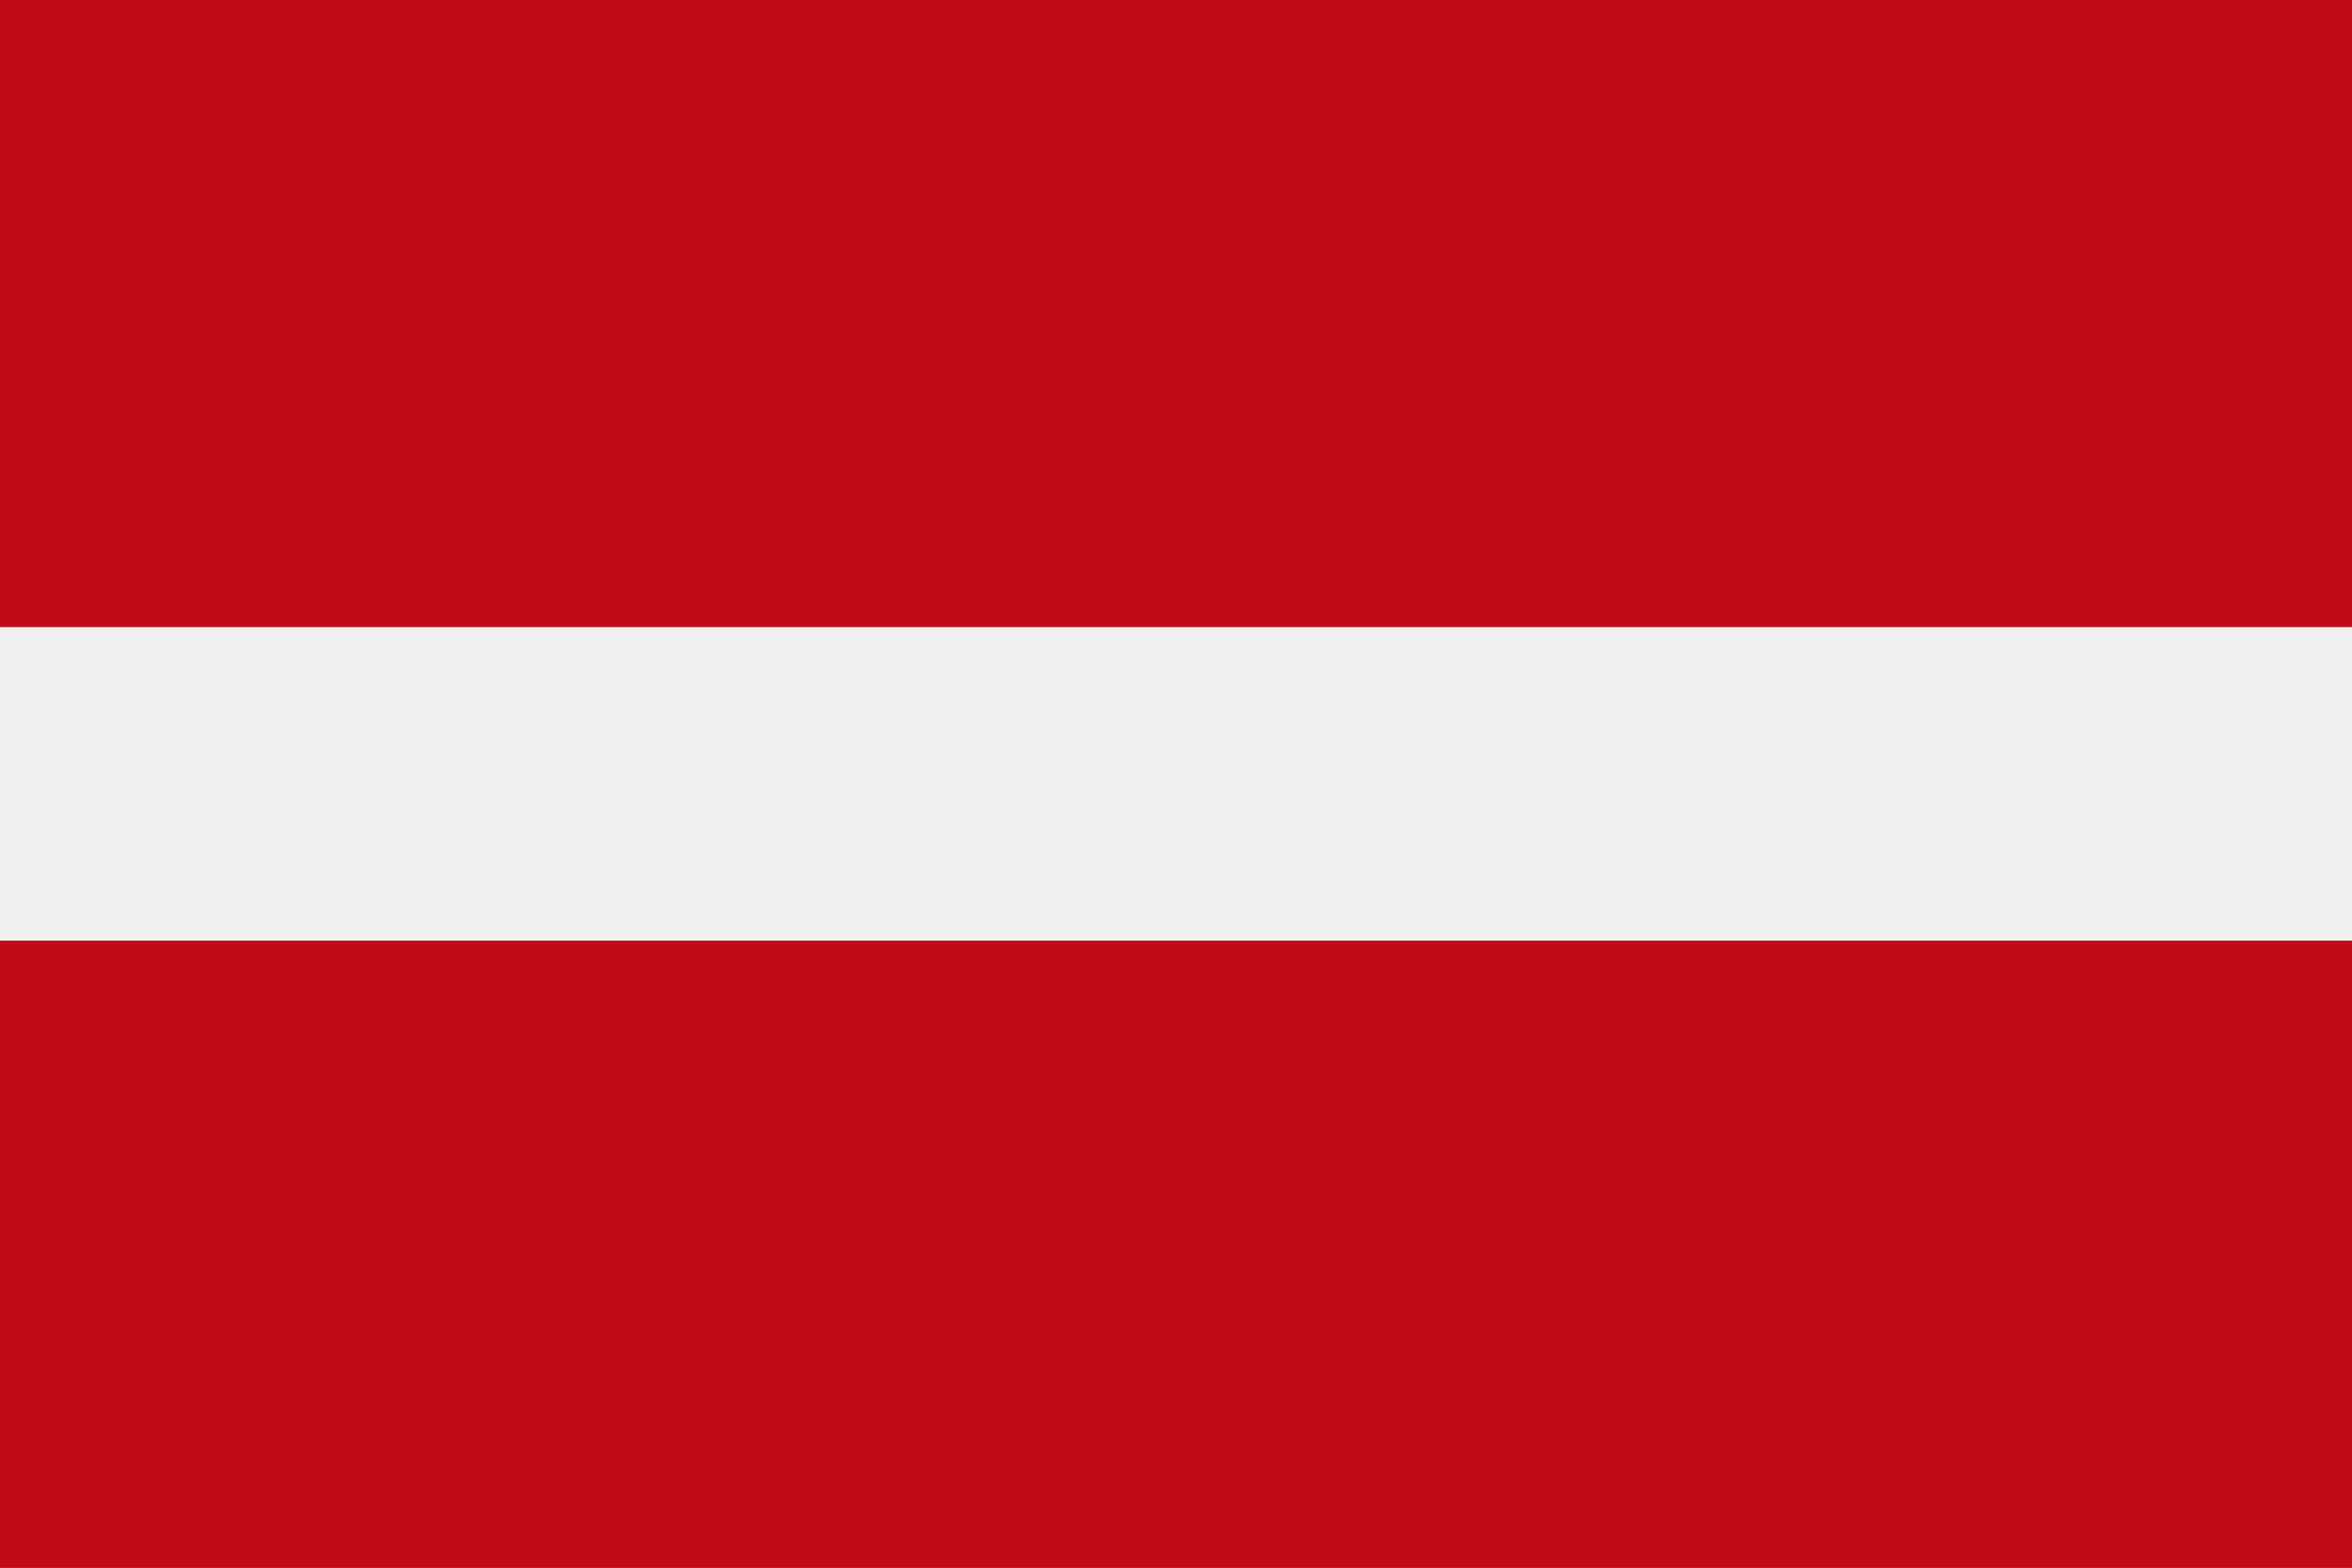 <svg xmlns="http://www.w3.org/2000/svg" width="30" height="20" viewBox="0 0 30 20">
  <rect x="0" y="0" width="30" height="20" fill="#333333" stroke="none"/>
  <g id="let" transform="translate(-267.228 -2105.601)">
    <path id="Tracé_5199" data-name="Tracé 5199" d="M204.094,564.251h30v-8h-30Zm30-20h-30v8h30Z" transform="translate(63.134 1561.35)" fill="#c20b18" fill-rule="evenodd"/>
    <rect id="Rectangle_1510" data-name="Rectangle 1510" width="30" height="4" transform="translate(267.228 2113.601)" fill="#f0f0f0"/>
  </g>
</svg>
